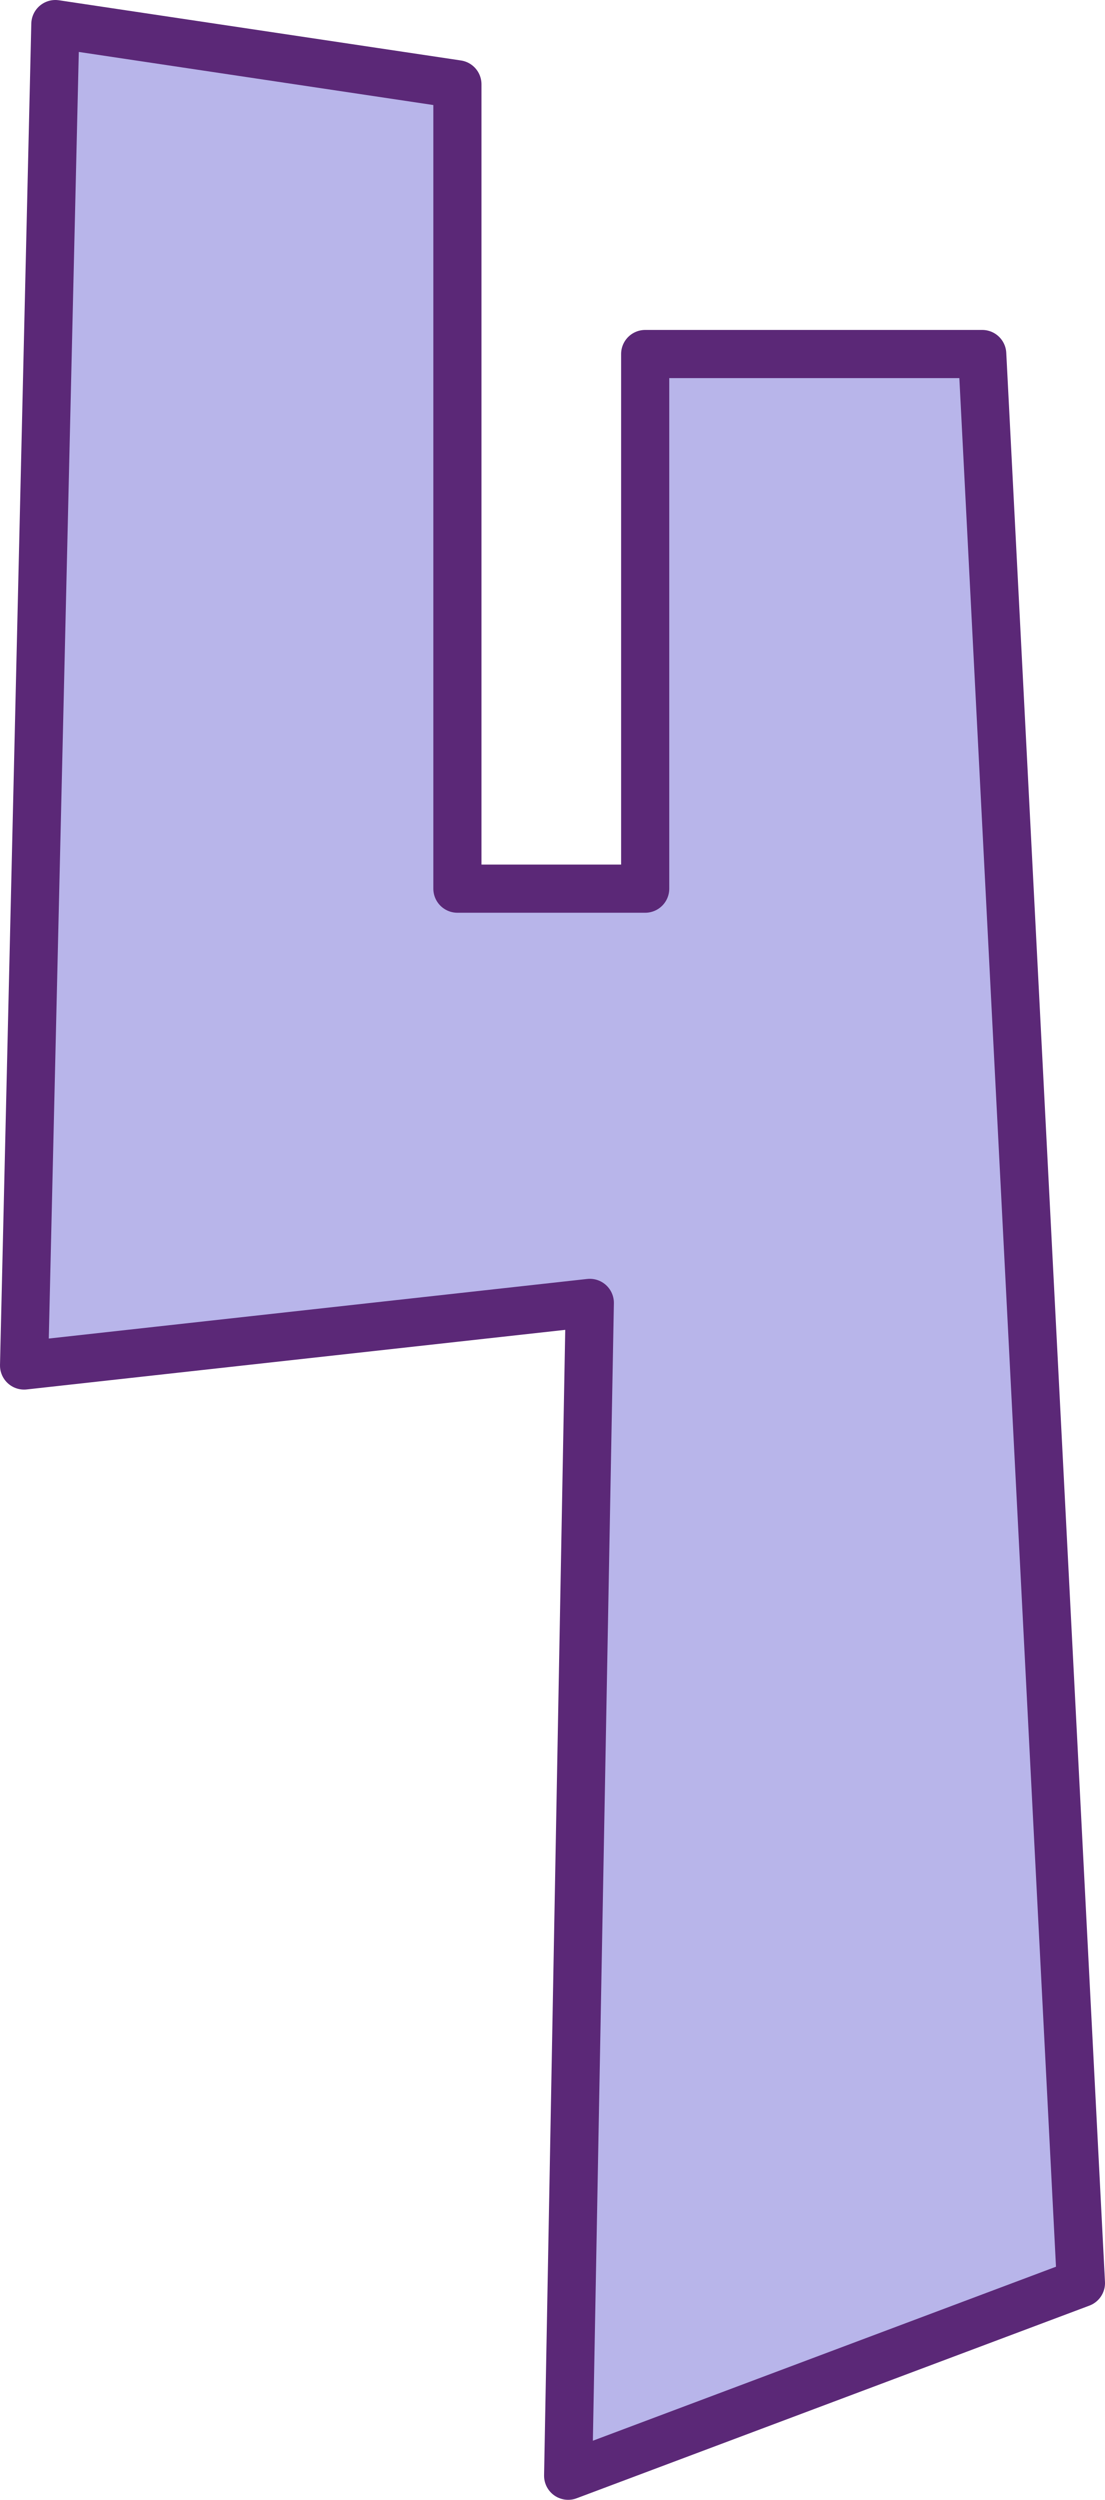 <?xml version="1.0" encoding="UTF-8" standalone="no"?>
<svg xmlns:xlink="http://www.w3.org/1999/xlink" height="51.9px" width="22.95px" xmlns="http://www.w3.org/2000/svg">
  <g transform="matrix(1.0, 0.0, 0.0, 1.0, 11.1, 16.8)">
    <path d="M9.3 -9.45 L11.35 30.6 0.7 34.6 1.15 10.25 -10.6 11.55 -9.95 -16.3 -1.6 -15.05 -1.6 1.65 2.3 1.65 2.3 -9.45 9.3 -9.45" fill="#b8b5ea" fill-rule="evenodd" stroke="none"/>
    <path d="M9.3 -9.45 L11.35 30.6 0.7 34.6 1.15 10.25 -10.6 11.55 -9.95 -16.3 -1.6 -15.05 -1.6 1.65 2.3 1.65 2.3 -9.45 9.3 -9.45 Z" fill="none" stroke="#5b2877" stroke-linecap="round" stroke-linejoin="round" stroke-width="1.0"/>
  </g>
</svg>

